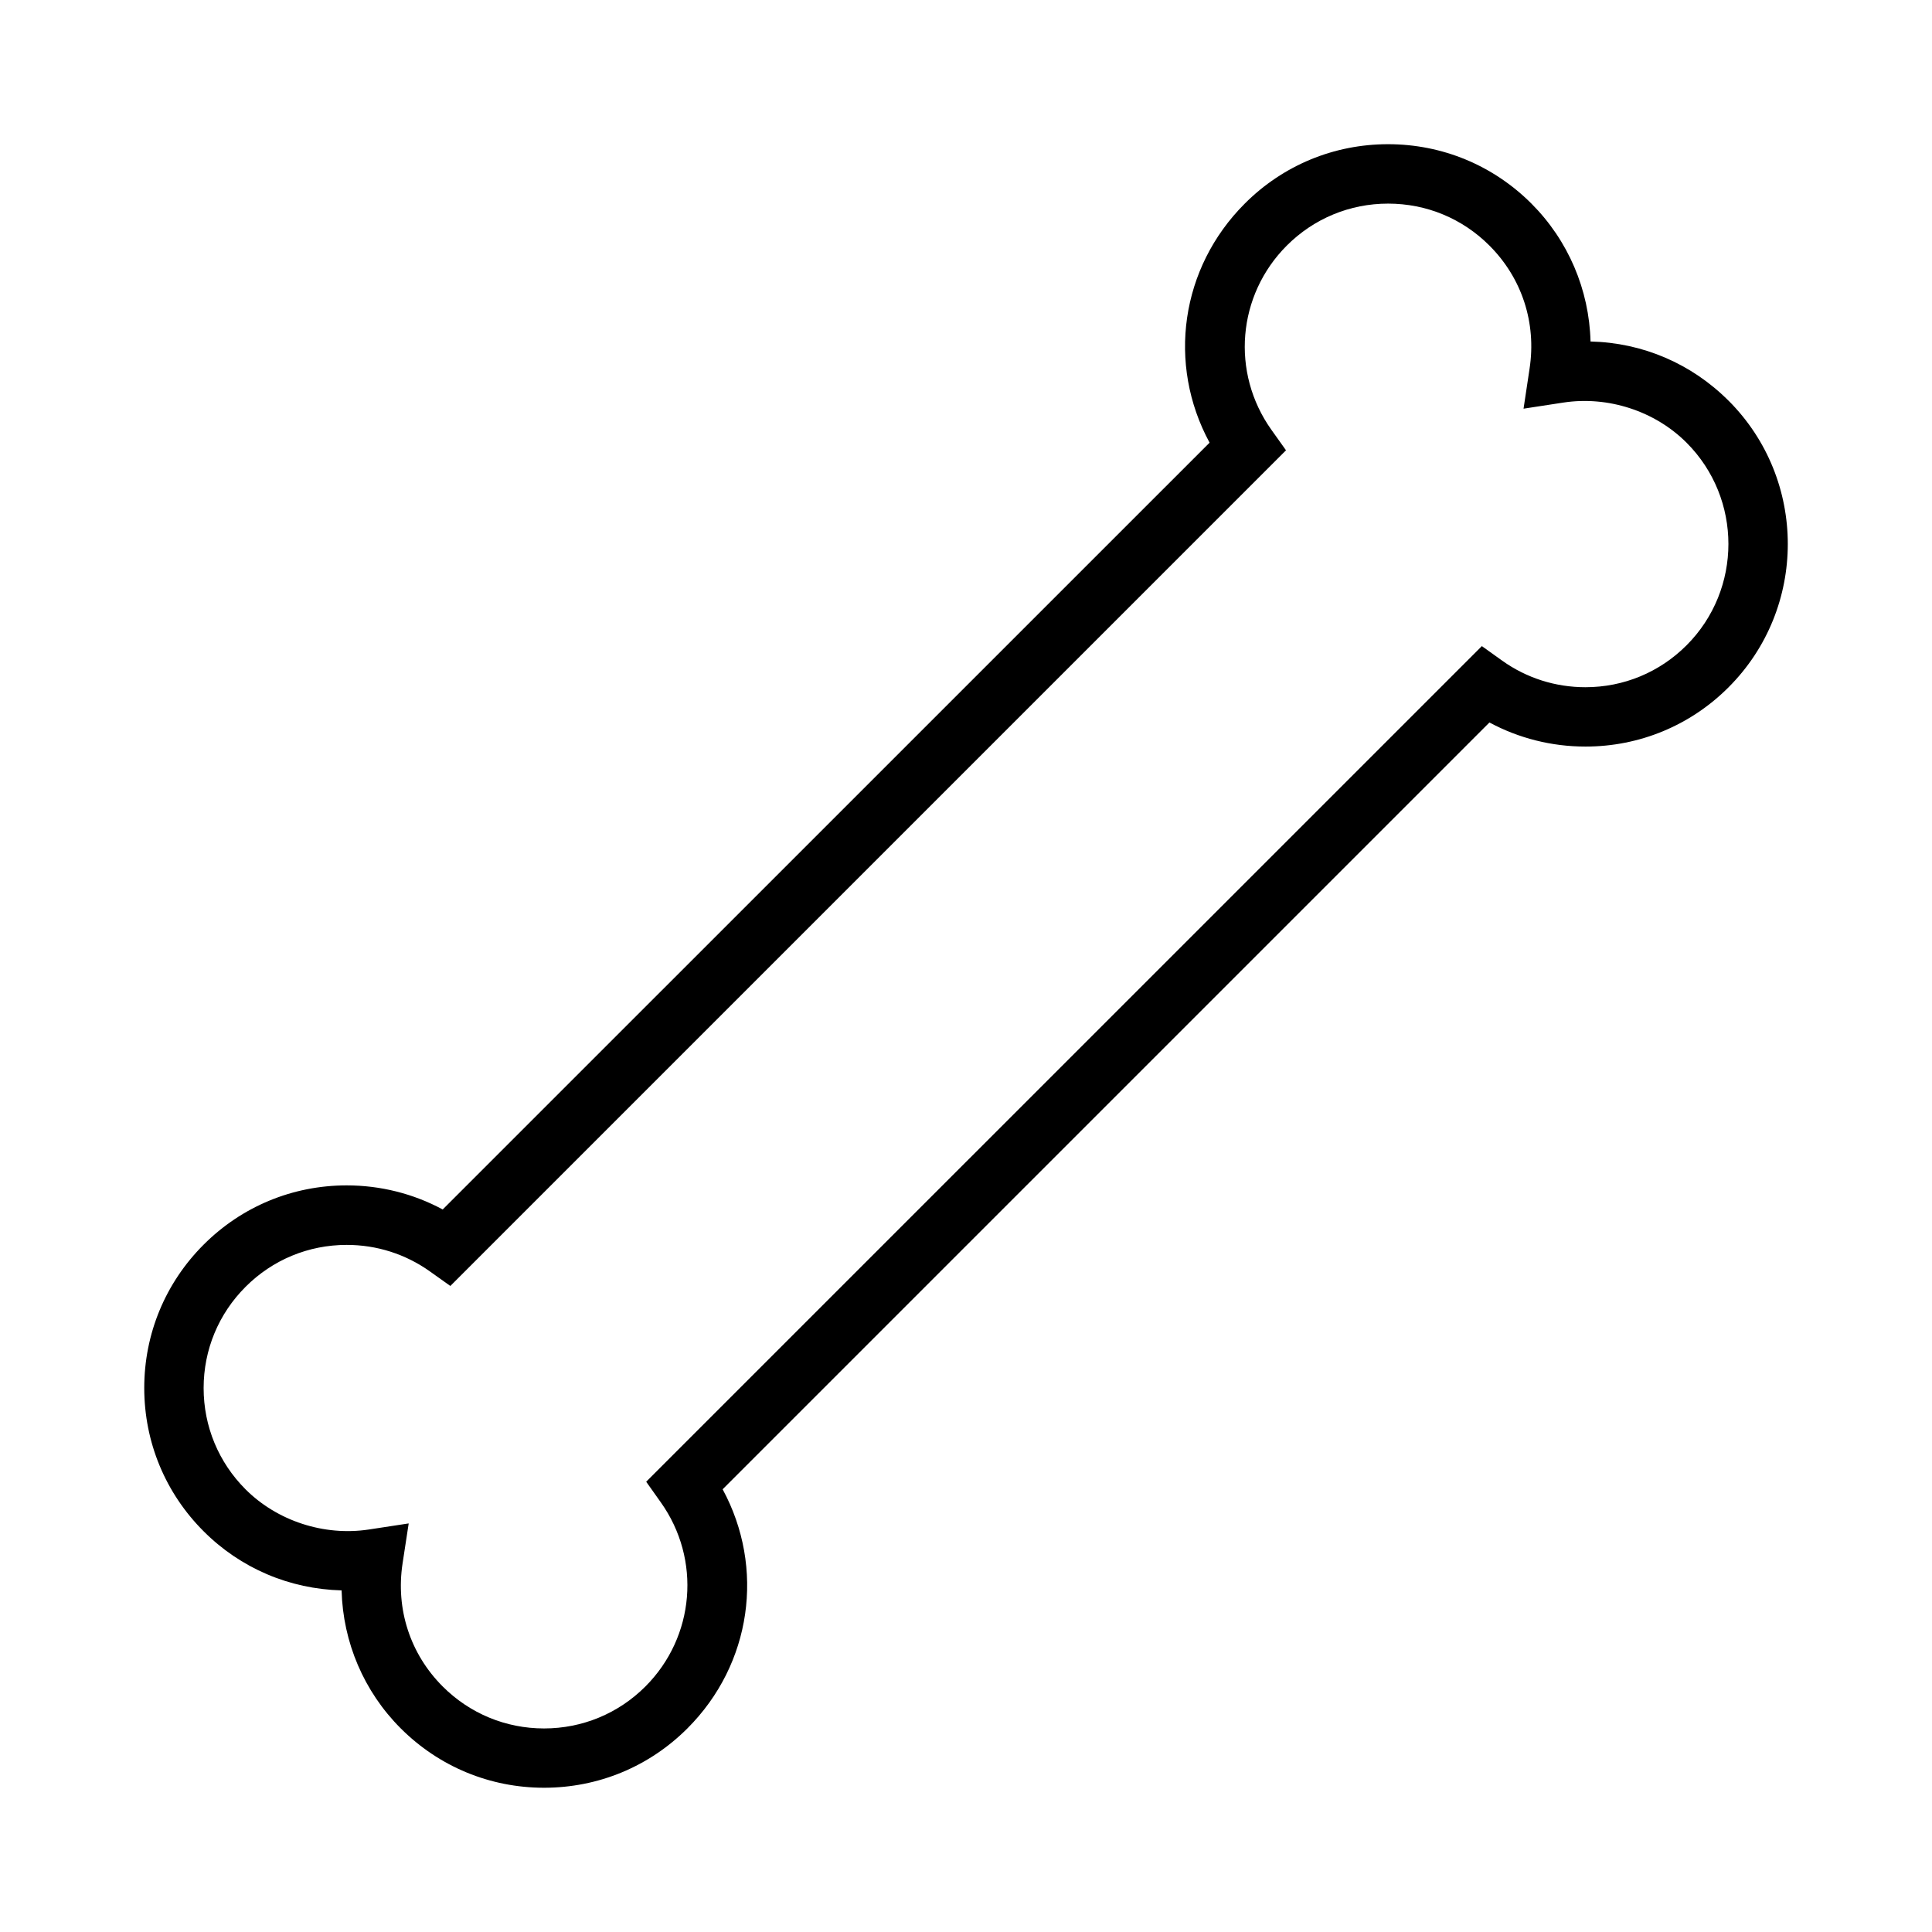 <?xml version="1.0" encoding="UTF-8"?>
<!-- Uploaded to: ICON Repo, www.svgrepo.com, Generator: ICON Repo Mixer Tools -->
<svg fill="#000000" width="800px" height="800px" version="1.1" viewBox="144 144 512 512" xmlns="http://www.w3.org/2000/svg">
 <path d="m602.07 250.18c-9.812-9.82-22.754-15.359-36.562-15.68-0.355-13.715-5.91-26.785-15.672-36.551-10.148-10.145-23.637-15.734-37.984-15.734-14.344 0-27.836 5.59-37.969 15.734-17.039 17.031-20.621 42.535-9.332 63.363l-203.23 203.21c-7.781-4.188-16.496-6.383-25.438-6.383-14.32 0-27.789 5.578-37.918 15.707-10.148 10.145-15.738 23.633-15.738 37.977 0 14.352 5.59 27.848 15.738 37.984 9.766 9.773 22.703 15.305 36.562 15.664 0.352 13.723 5.902 26.801 15.672 36.566 10.156 10.148 23.641 15.734 37.984 15.734 14.348 0 27.84-5.582 37.992-15.734 17.035-17.035 20.609-42.547 9.332-63.363l203.21-203.21c7.781 4.184 16.5 6.383 25.449 6.383 14.32 0 27.793-5.578 37.918-15.707 20.938-20.941 20.938-55.027-0.008-75.969zm-11.129 64.844c-7.152 7.152-16.668 11.094-26.785 11.094-7.961 0-15.582-2.426-22.027-7.012l-5.422-3.883-221.46 221.45 3.856 5.438c10.781 15.145 9.07 35.676-4.066 48.824-7.168 7.168-16.711 11.121-26.859 11.121s-19.684-3.953-26.855-11.121c-8.613-8.605-12.492-20.492-10.637-32.621l1.621-10.59-10.598 1.617c-11.82 1.785-24.234-2.262-32.621-10.637-7.176-7.176-11.125-16.715-11.125-26.855s3.953-19.676 11.133-26.844c7.148-7.152 16.664-11.094 26.785-11.094 7.961 0 15.582 2.43 22.031 7.016l5.434 3.867 221.46-221.46-3.867-5.426c-10.781-15.152-9.062-35.68 4.078-48.828 7.164-7.168 16.699-11.121 26.844-11.121 10.16 0 19.695 3.945 26.855 11.125 8.617 8.605 12.496 20.5 10.633 32.633l-1.594 10.586 10.574-1.621c11.82-1.801 24.25 2.25 32.621 10.633 14.797 14.805 14.797 38.898-0.008 53.711z"/>
</svg>